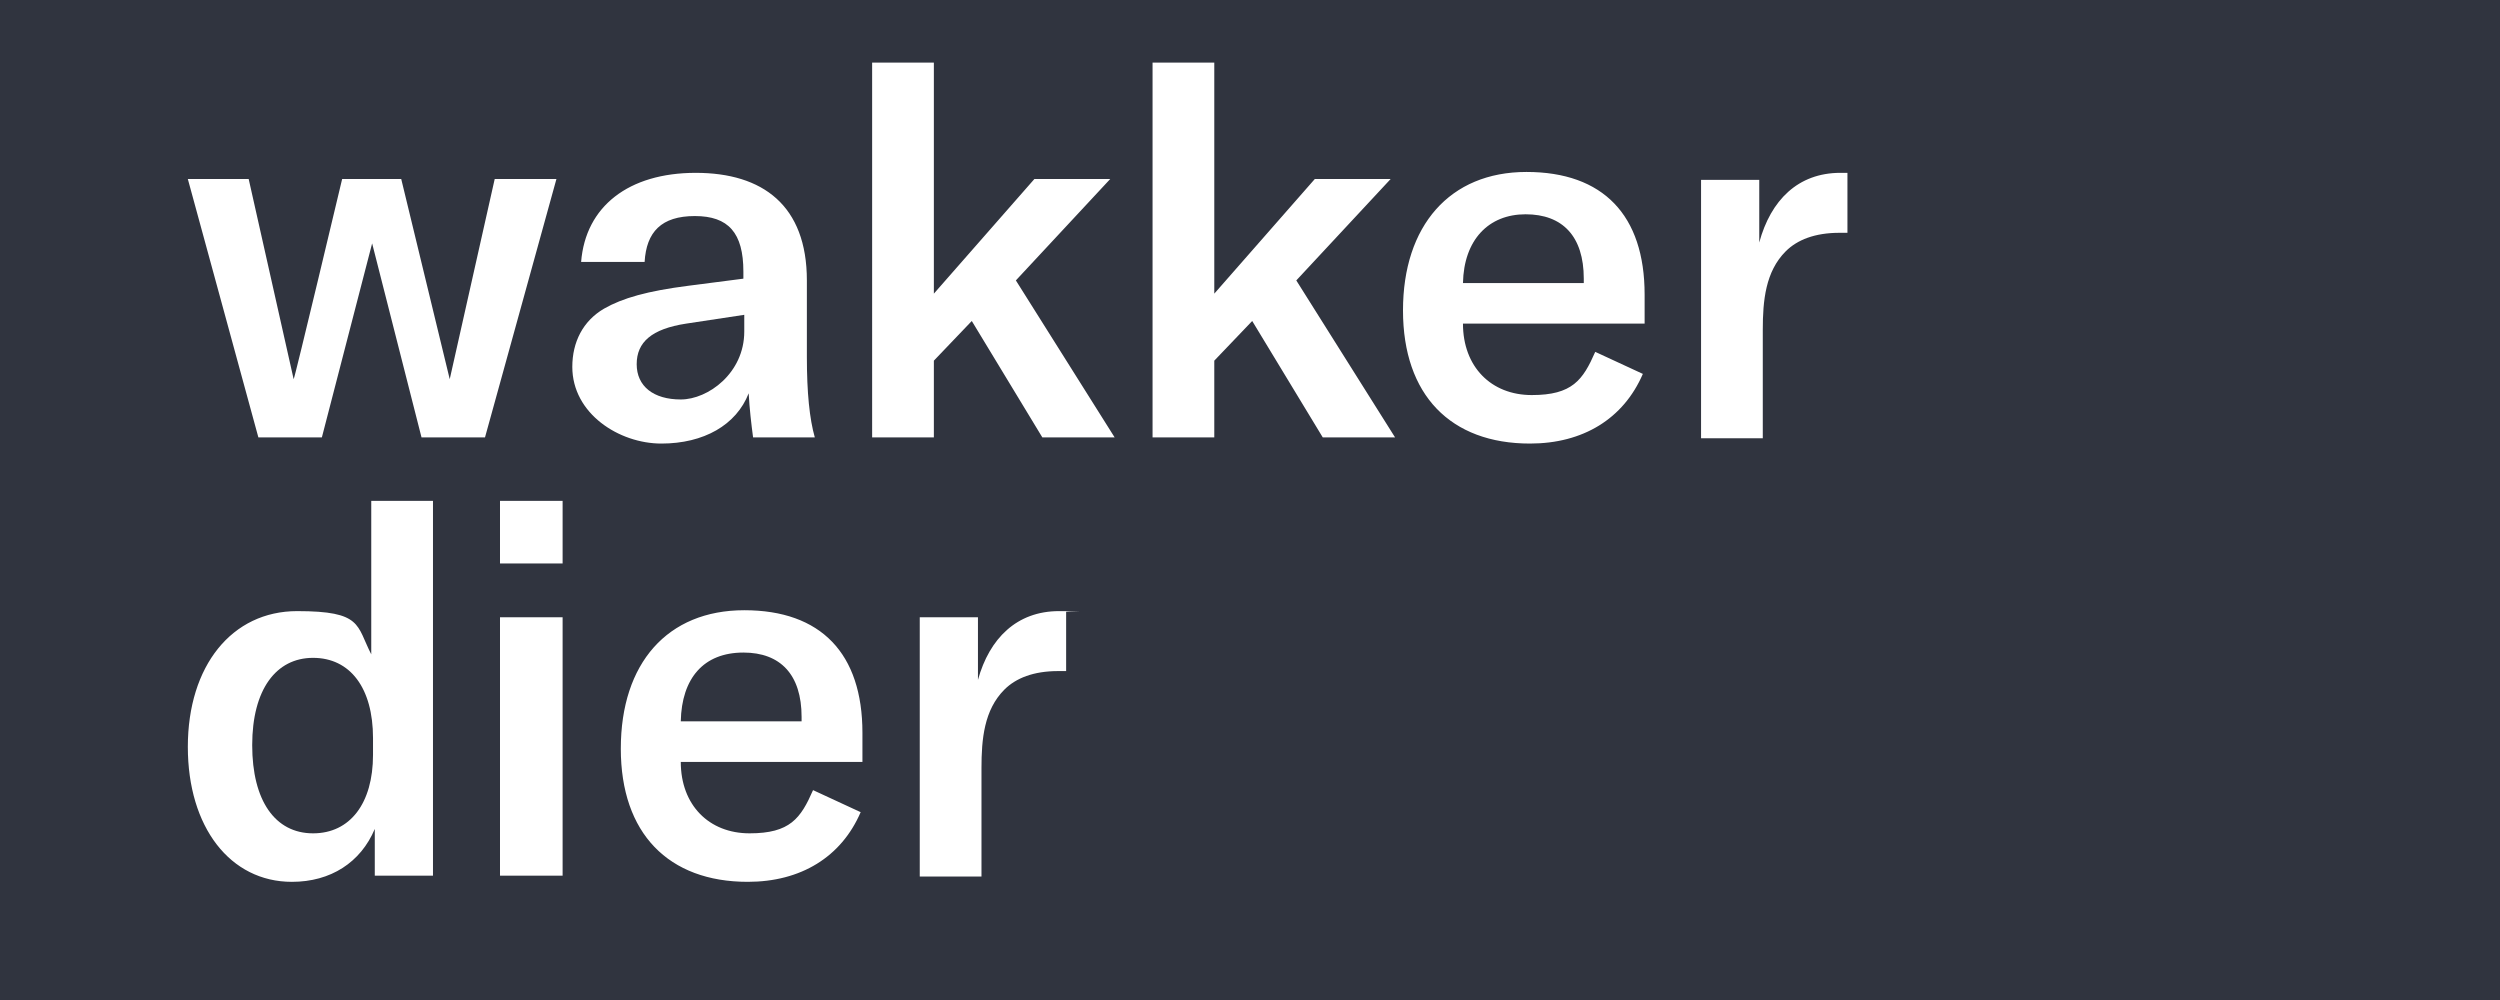 <?xml version="1.0" encoding="UTF-8"?>
<svg id="Layer_1" data-name="Layer 1" xmlns="http://www.w3.org/2000/svg" version="1.1" viewBox="0 0 283.5 113.4">
  <defs>
    <style>
      .cls-1 {
        fill: #30343f;
        stroke-width: 0px;
      }
    </style>
  </defs>
  <path class="cls-1" d="M42.3,85.6v-1.9c0-5.7-2.6-9.1-6.8-9.1s-6.9,3.6-6.9,9.9,2.6,10,6.9,10c4.2,0,6.8-3.4,6.8-8.9Z"/>
  <path class="cls-1" d="M165.9,32.1h13.7v-.5c0-4.8-2.4-7.3-6.6-7.3s-7,2.9-7.1,7.8Z"/>
  <path class="cls-1" d="M283.5,0H0v113.4h283.5V0ZM120.9,69.4v6.7h-.9c-2.8,0-4.8.8-6.1,2.1-2.3,2.3-2.6,5.6-2.6,8.9v12.3h-7v-29.4h6.6v7.1c1.3-4.7,4.4-7.8,9.2-7.8s.5,0,.8.1ZM209.5,19.7v6.7h-.9c-2.8,0-4.8.8-6.1,2.1-2.3,2.3-2.6,5.6-2.6,8.9v12.3h-7v-29.3h6.6v7.1c1.3-4.8,4.4-7.9,9.2-7.9s.5,0,.8,0h0ZM186.5,33.4v3.3h-20.6c0,4.9,3.2,8.1,7.8,8.1s5.8-1.7,7.2-4.9l5.4,2.5c-2.2,5.1-6.8,7.9-12.8,7.9-9,0-14.4-5.5-14.4-15.1s5.3-15.7,14-15.7,13.4,4.9,13.4,13.9ZM137.7,7.1v26.2l11.4-13h8.6l-10.7,11.5,11.2,17.8h-8.2l-8-13.2-4.3,4.5v8.7h-7V7.1h7ZM105.9,7.1v26.2l11.4-13h8.6l-10.7,11.5,11.2,17.8h-8.2l-8-13.2-4.3,4.5v8.7h-7V7.1h7ZM52.6,49.6h-4.8l-5.6-22-5.7,22h-7.2l-8-29.3h6.9l5.1,22.7h0c.1,0,5.5-22.7,5.5-22.7h6.7l5.5,22.7h0l5.1-22.7h7l-8.1,29.3h-2.4,0ZM64.9,41.6c0-2.8,1.2-5.2,3.6-6.6,2.1-1.2,4.9-2,9.6-2.6l6.2-.8v-.8c0-4.4-1.7-6.3-5.5-6.3s-5.5,1.8-5.7,5.2h-7.2c.5-6.3,5.4-10.1,13-10.1s12.6,3.7,12.6,12.2v8.7c0,4,.3,7,.9,9.1h-7c-.2-1.5-.4-3.2-.5-5-1.4,3.6-5.1,5.7-9.9,5.7s-10.1-3.4-10.1-8.7h0ZM63.8,56.8v7.1h-7.1v-7.1h7.1ZM21.3,84.7c0-9.2,5-15.4,12.4-15.4s6.7,1.6,8.4,4.9v-17.4h7v42.5h-6.6v-5.3c-1.6,3.8-5,6-9.4,6-7,0-11.8-6.2-11.8-15.3ZM56.7,70h7.1v29.3h-7.1v-29.3ZM70.4,84.9c0-9.7,5.3-15.7,14-15.7s13.4,4.9,13.4,13.9v3.3h-20.6c0,4.9,3.2,8.1,7.8,8.1s5.8-1.7,7.2-4.9l5.4,2.5c-2.2,5.1-6.8,7.9-12.8,7.9-9,0-14.4-5.5-14.4-15.1h0Z"/>
  <path class="cls-1" d="M84.3,74c-4.5,0-7,2.9-7.1,7.8h13.7v-.5c0-4.8-2.4-7.3-6.6-7.3h0Z"/>
  <path class="cls-1" d="M84.4,37.6v-1.9l-6.6,1c-3.9.6-5.6,2.1-5.6,4.6s1.9,4,5,4,7.2-3,7.2-7.7h0Z"/>
</svg>
